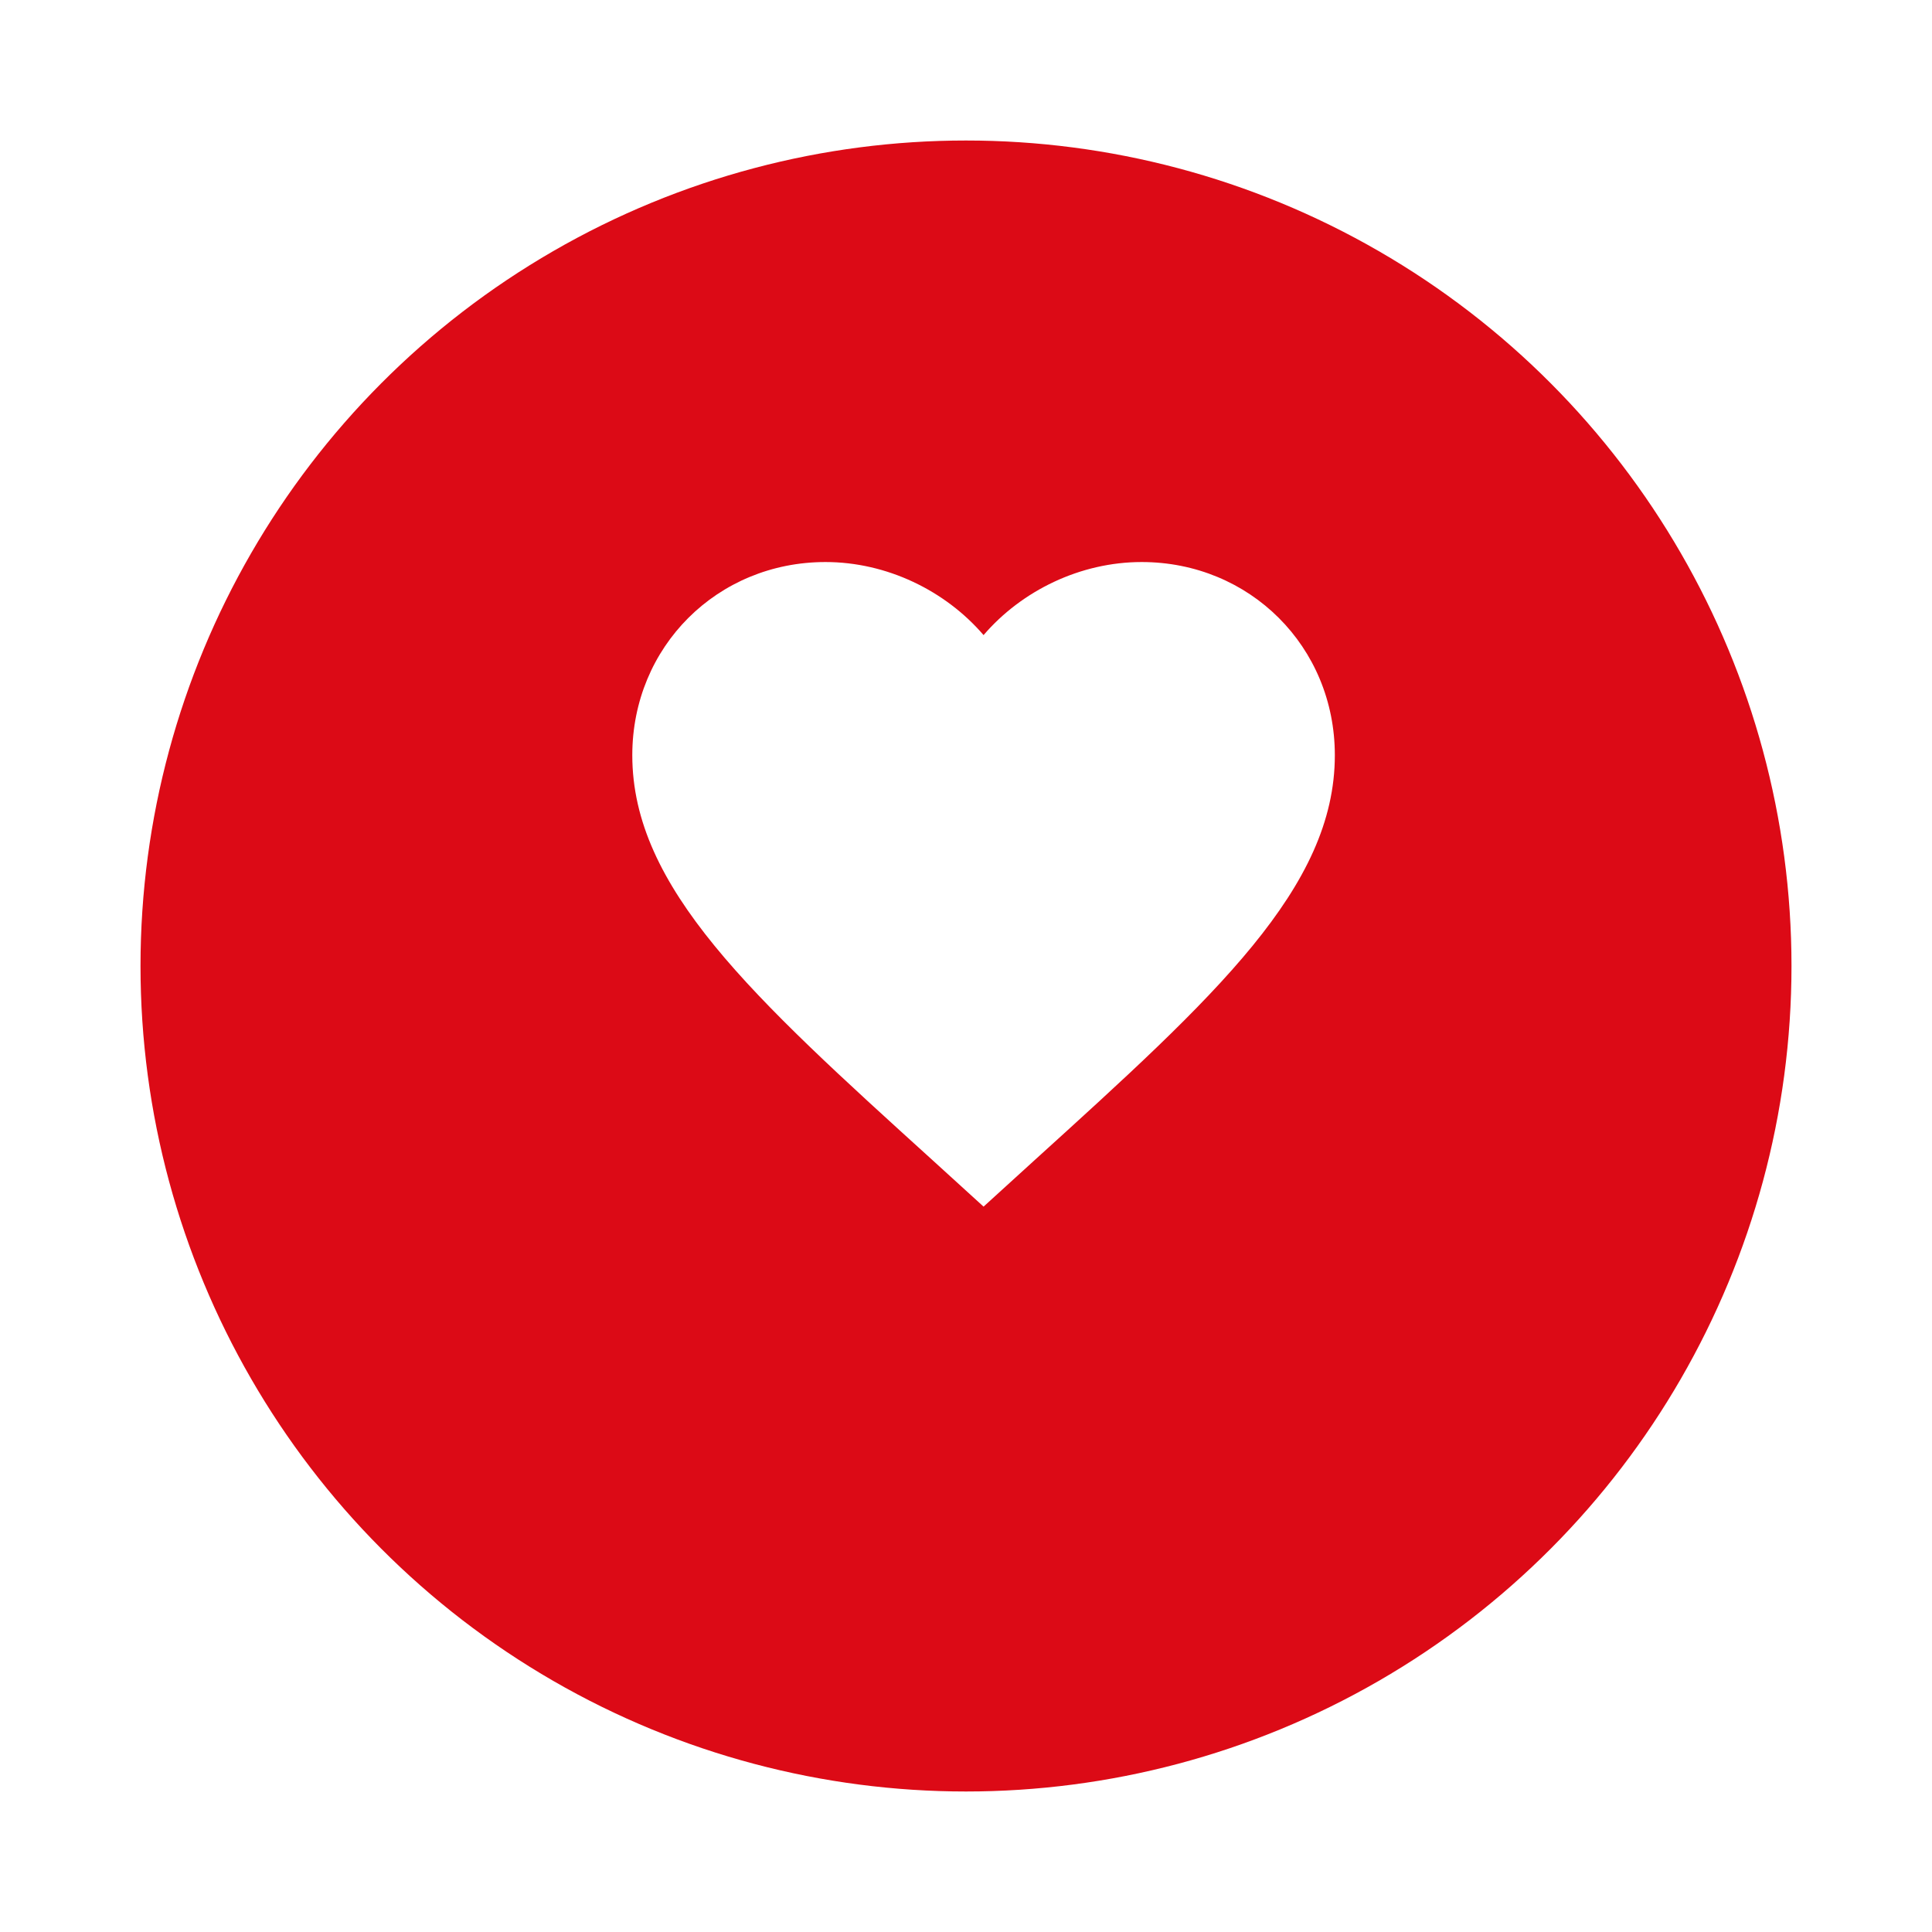 <?xml version="1.0" encoding="UTF-8"?> <svg xmlns="http://www.w3.org/2000/svg" width="55" height="55" viewBox="0 0 55 55" fill="none"> <g filter="url(#filter0_d_15_547)"> <circle cx="27.5" cy="23.5" r="23.5" fill="#DC0A16"></circle> </g> <path d="M28 34.35L26.55 33.03C21.4 28.36 18 25.27 18 21.5C18 18.41 20.42 16 23.5 16C25.24 16 26.91 16.81 28 18.08C29.09 16.81 30.76 16 32.5 16C35.58 16 38 18.41 38 21.5C38 25.27 34.6 28.36 29.45 33.03L28 34.35Z" fill="white"></path> <defs> <filter id="filter0_d_15_547" x="0" y="0" width="55" height="55" filterUnits="userSpaceOnUse" color-interpolation-filters="sRGB"> <feFlood flood-opacity="0" result="BackgroundImageFix"></feFlood> <feColorMatrix in="SourceAlpha" type="matrix" values="0 0 0 0 0 0 0 0 0 0 0 0 0 0 0 0 0 0 127 0" result="hardAlpha"></feColorMatrix> <feOffset dy="4"></feOffset> <feGaussianBlur stdDeviation="2"></feGaussianBlur> <feComposite in2="hardAlpha" operator="out"></feComposite> <feColorMatrix type="matrix" values="0 0 0 0 0 0 0 0 0 0 0 0 0 0 0 0 0 0 0.12 0"></feColorMatrix> <feBlend mode="normal" in2="BackgroundImageFix" result="effect1_dropShadow_15_547"></feBlend> <feBlend mode="normal" in="SourceGraphic" in2="effect1_dropShadow_15_547" result="shape"></feBlend> </filter> </defs> </svg> 